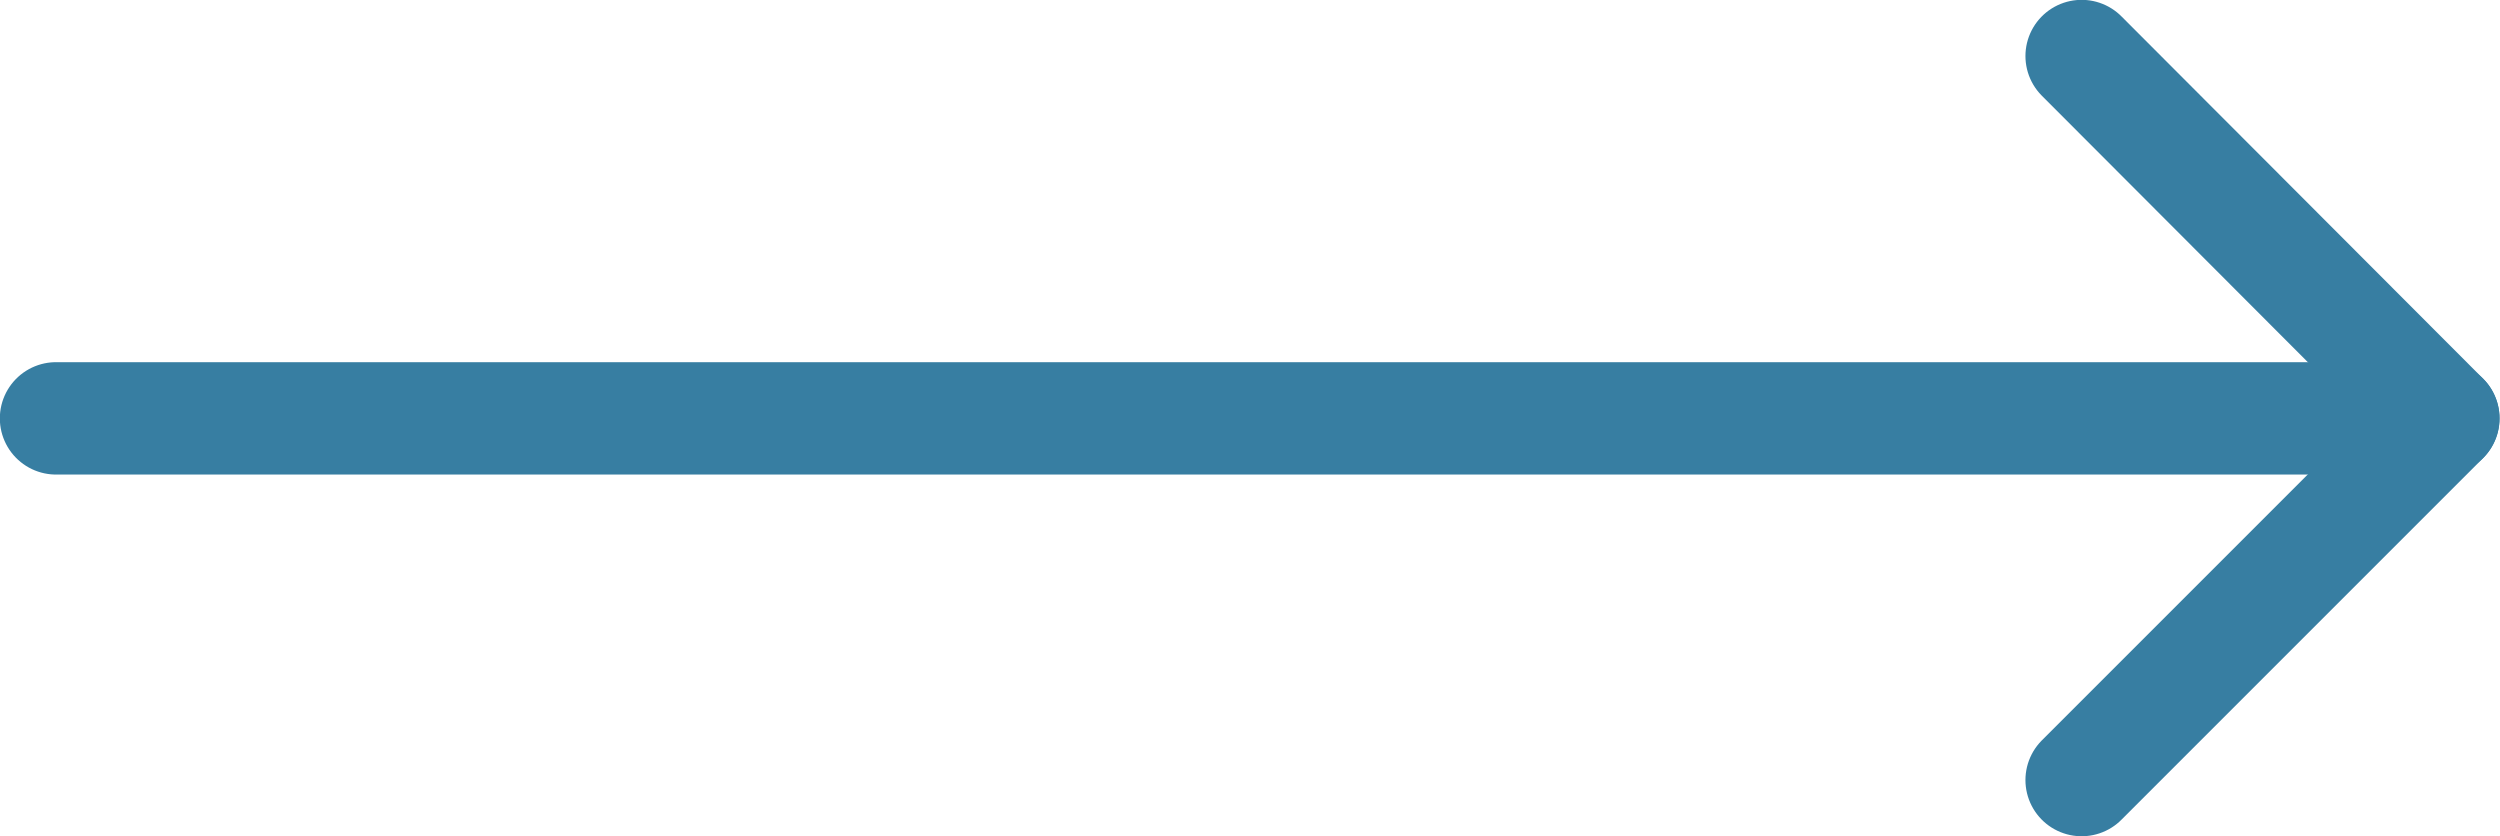<svg id="Layer_1" data-name="Layer 1" xmlns="http://www.w3.org/2000/svg" width="39.26" height="13.13" viewBox="0 0 39.26 13.13">
  <g>
    <polyline points="32.69 0.88 38.37 6.57 32.69 12.25" style="fill: none;stroke: #377ea2;stroke-linecap: round;stroke-linejoin: round;stroke-width: 1.765px"/>
    <line x1="38.37" y1="6.57" x2="0.88" y2="6.57" style="fill: none;stroke: #377ea2;stroke-linecap: round;stroke-linejoin: round;stroke-width: 1.765px"/>
  </g>
</svg>
